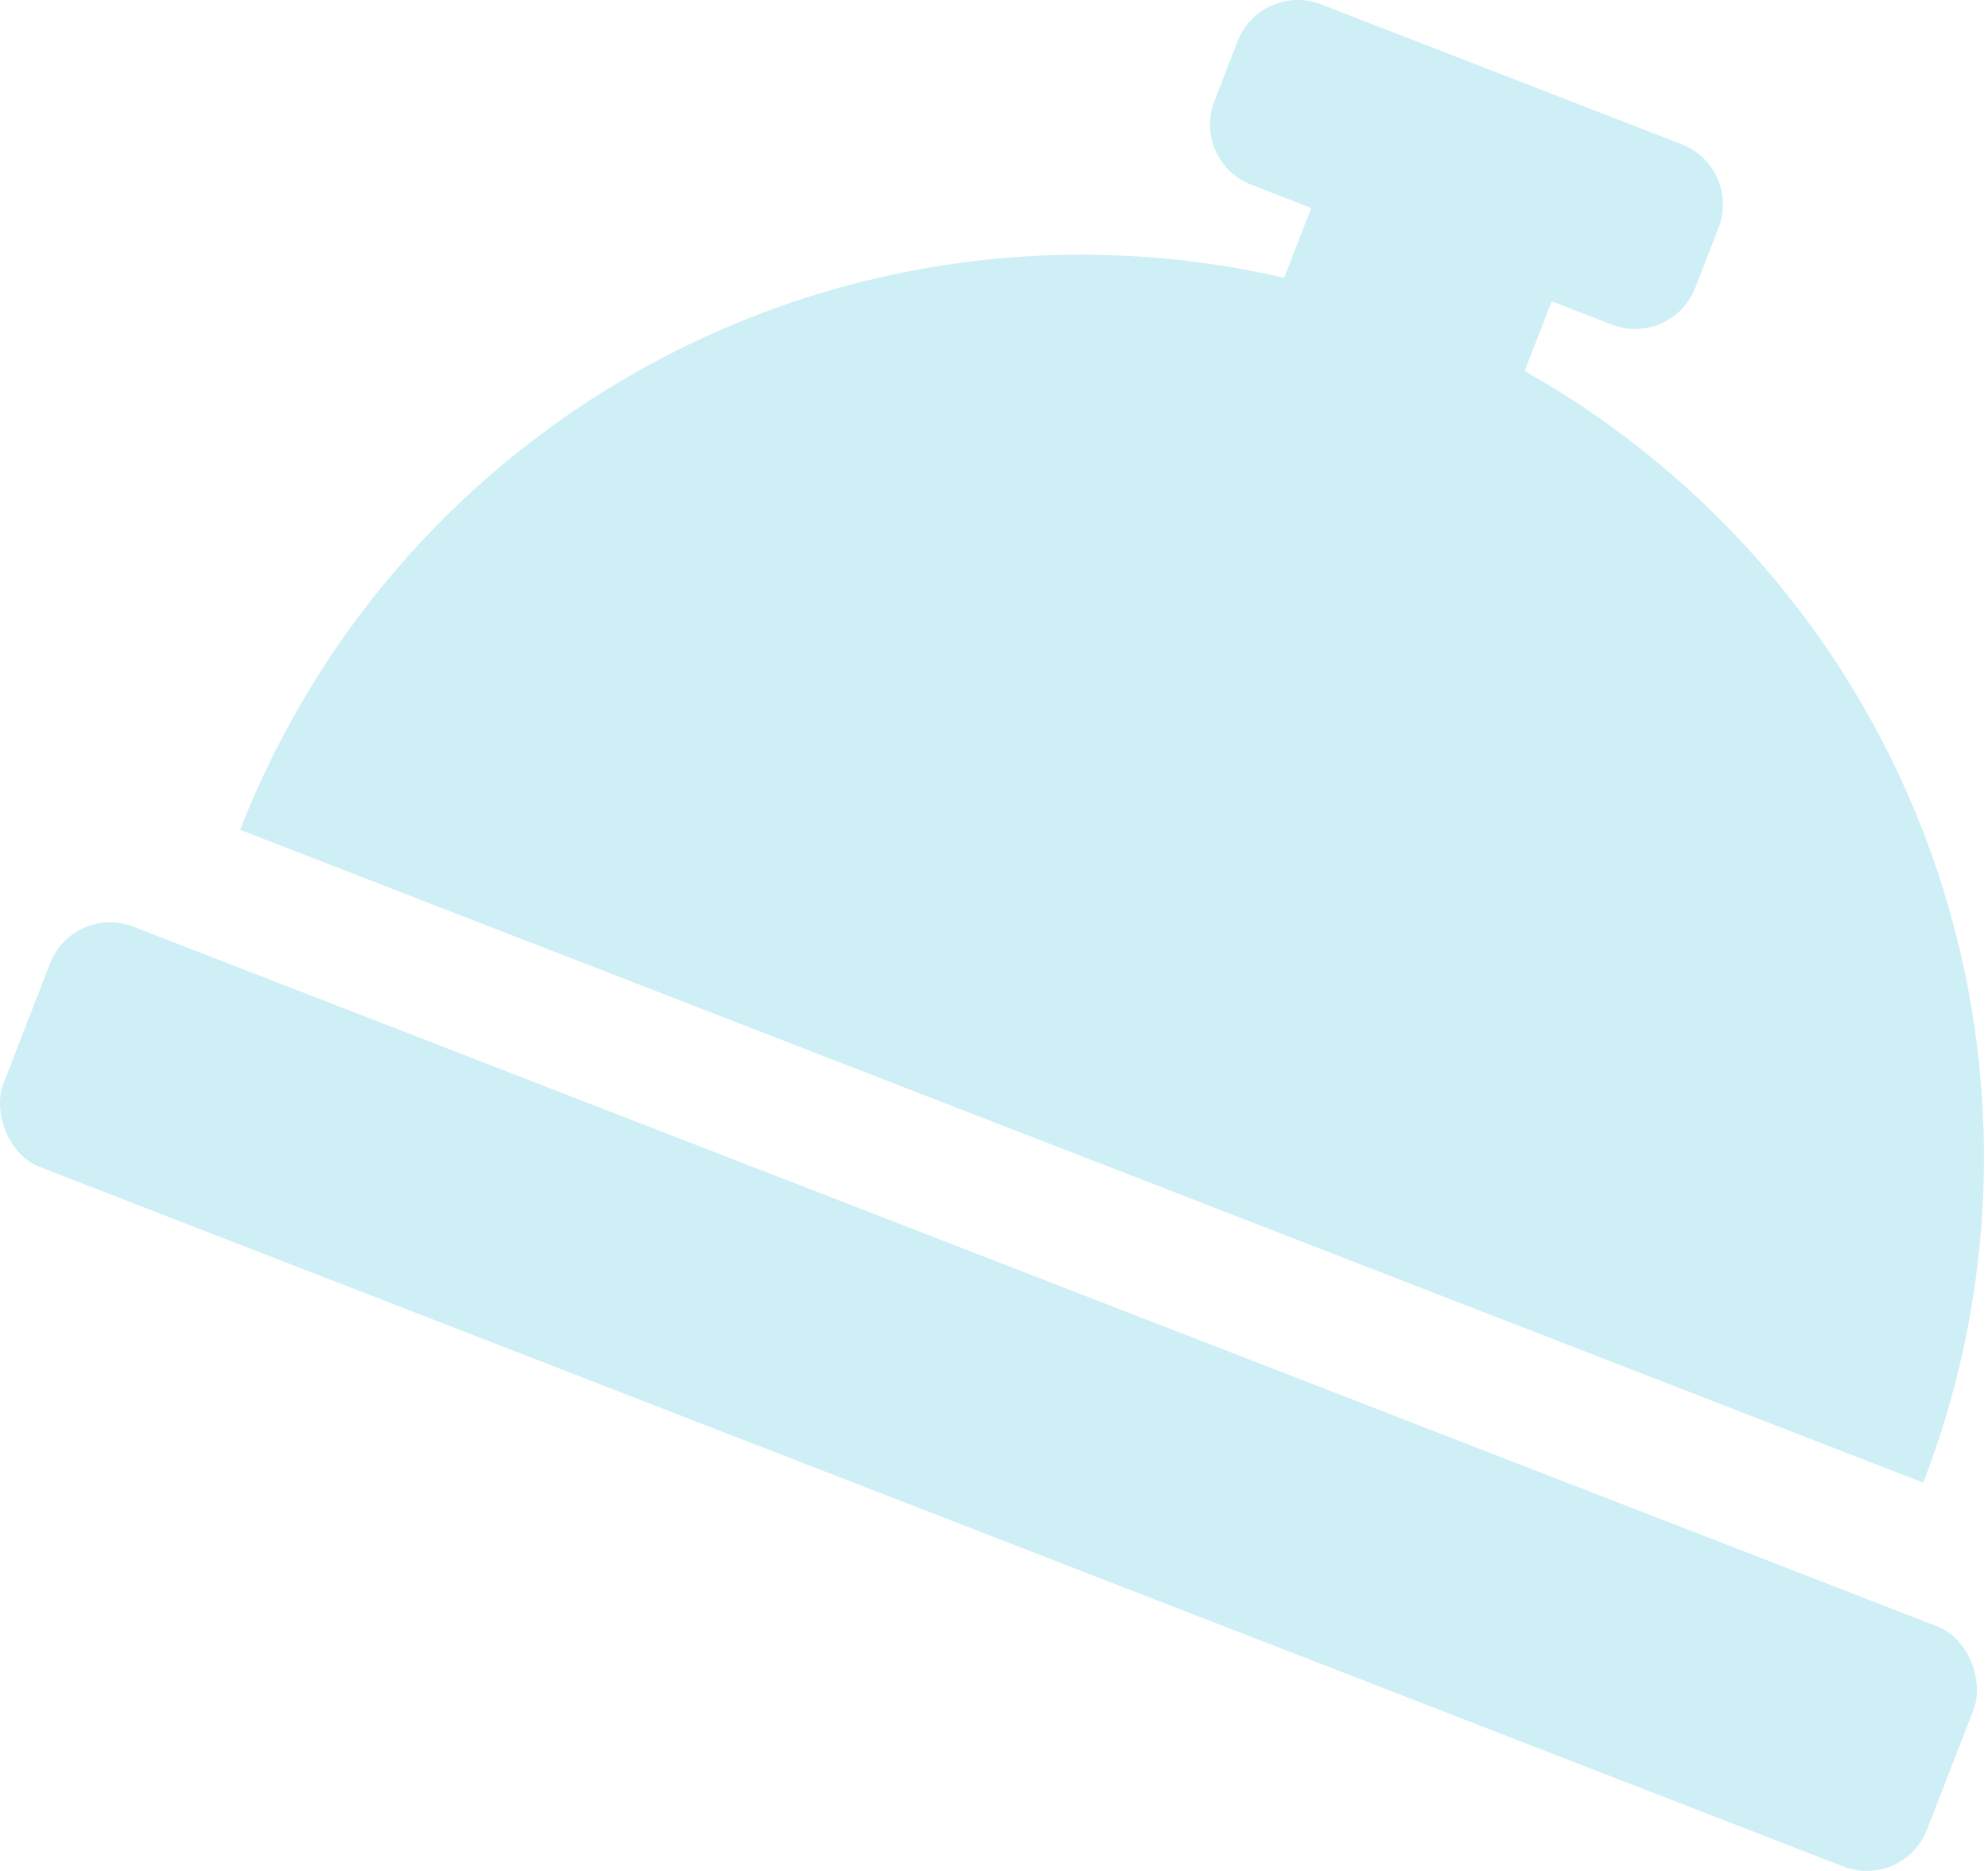 <?xml version="1.0" encoding="UTF-8"?> <svg xmlns="http://www.w3.org/2000/svg" width="374" height="352" viewBox="0 0 374 352" fill="none"> <path d="M286.826 69.805L291.915 56.684L303.223 61.07L303.229 61.067C309.474 63.489 316.501 60.391 318.923 54.146L323.309 42.838C325.731 36.593 322.633 29.567 316.388 27.144L248.533 0.824C242.288 -1.598 235.262 1.501 232.839 7.746L228.453 19.053C226.031 25.298 229.13 32.325 235.375 34.747L246.682 39.133L241.593 52.254L241.596 52.261C201.84 43.089 160.114 48.539 124.046 67.612C87.978 86.684 59.985 118.106 45.184 156.124L361.822 278.945C376.529 240.891 377.045 198.811 363.274 160.406C349.502 122.001 322.363 89.84 286.822 69.804L286.826 69.805Z" fill="#CEEFF6"></path> <path d="M25.104 174.352L364.359 305.946C370.604 308.369 373.244 316.577 371.28 321.64L362.508 344.254C360.086 350.5 353.06 353.598 346.814 351.176L7.56 219.582C1.315 217.16 -1.325 208.951 0.638 203.888L9.41 181.274C11.833 175.029 18.859 171.93 25.104 174.352Z" fill="#CEEFF6"></path> </svg> 